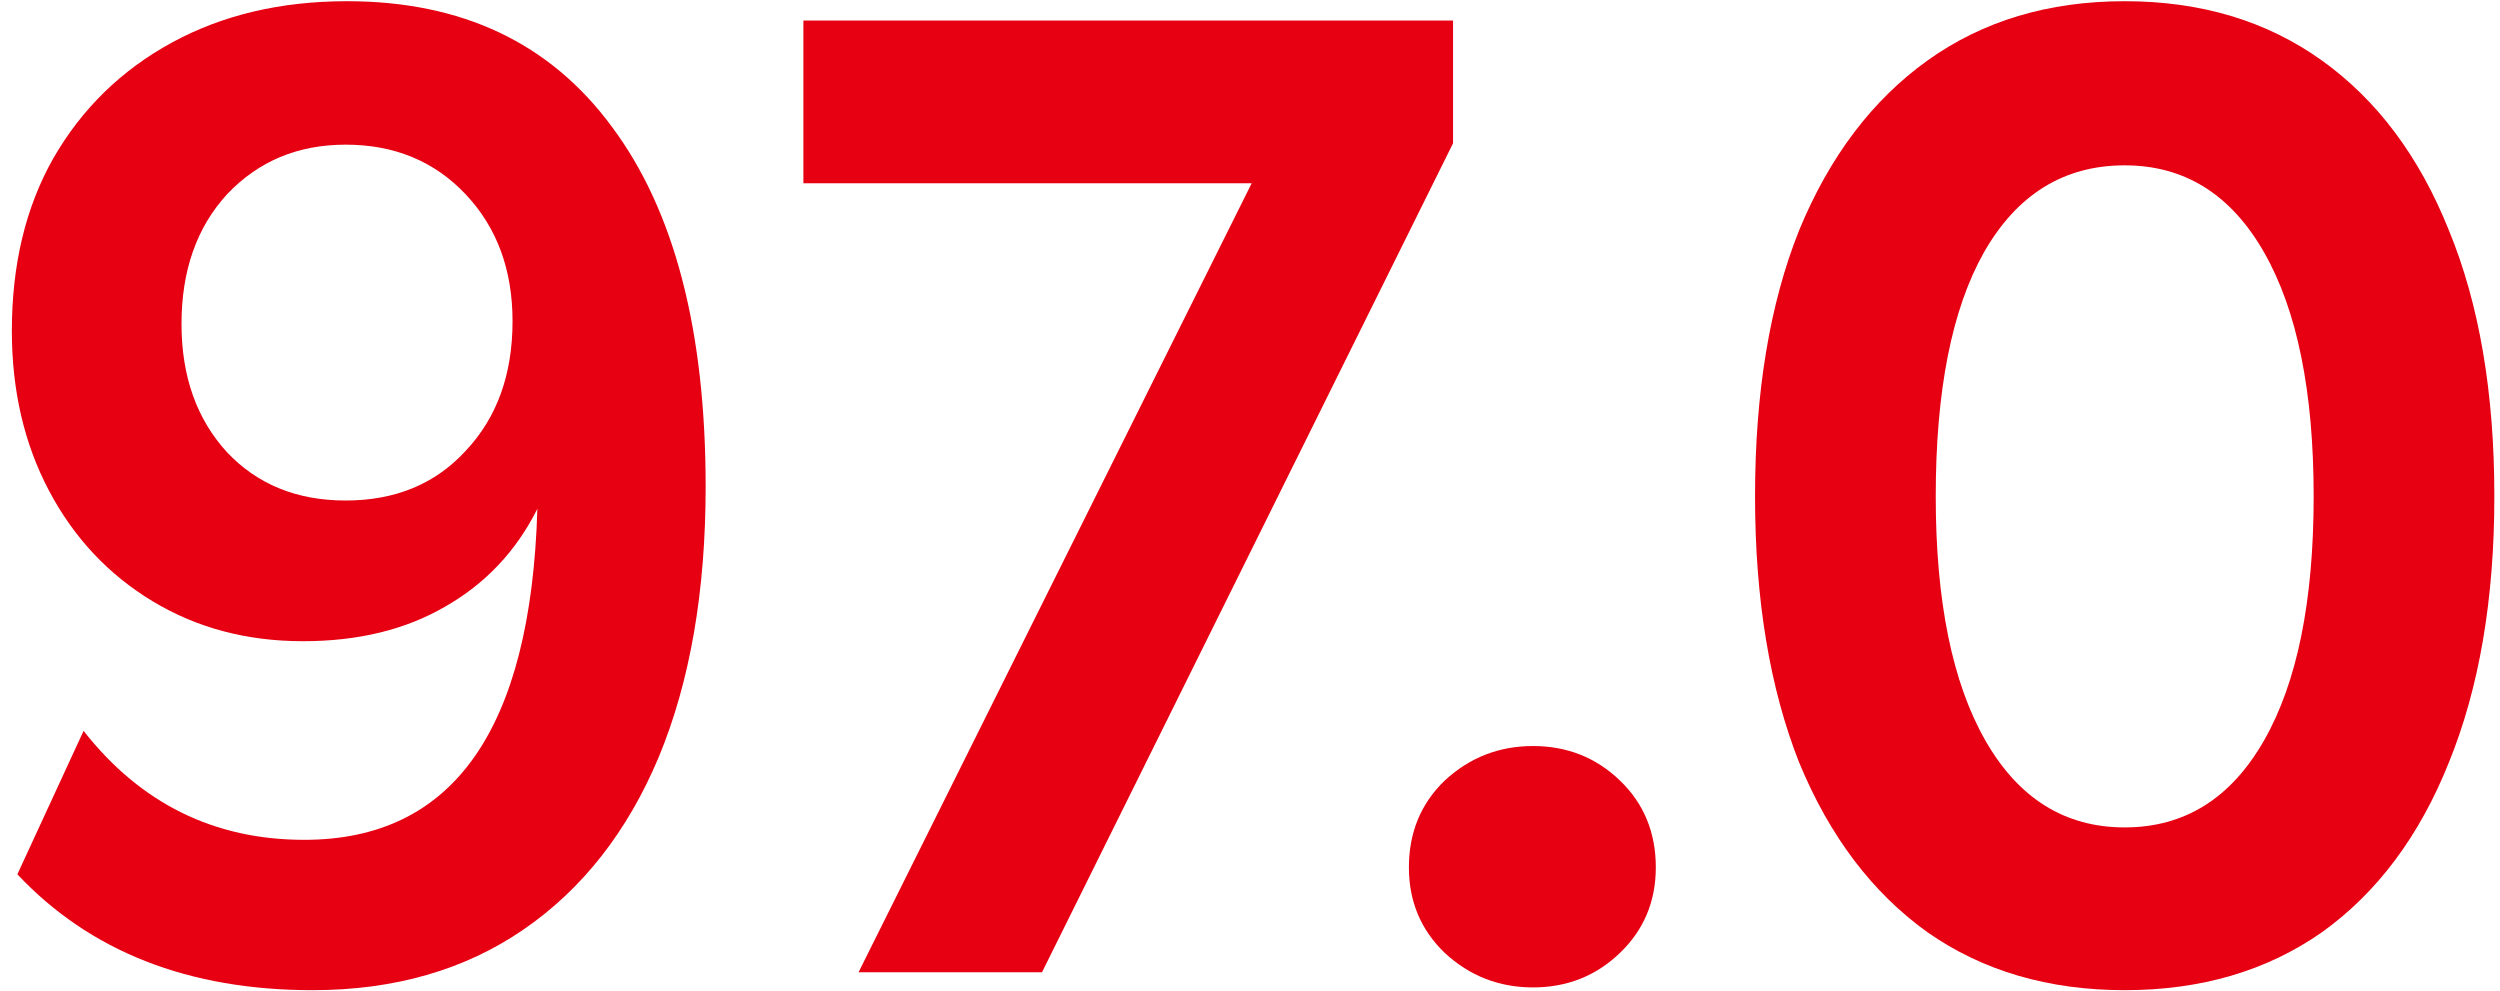 <svg width="174" height="69" viewBox="0 0 174 69" fill="none" xmlns="http://www.w3.org/2000/svg">
<path d="M122.151 34.548C122.151 27.316 123.175 21.14 125.223 16.02C127.335 10.9 130.311 6.964 134.151 4.212C137.991 1.46 142.567 0.084 147.879 0.084C153.191 0.084 157.767 1.46 161.607 4.212C165.447 6.964 168.391 10.9 170.439 16.02C172.551 21.14 173.607 27.316 173.607 34.548C173.607 41.716 172.551 47.892 170.439 53.076C168.391 58.196 165.447 62.132 161.607 64.884C157.767 67.572 153.191 68.916 147.879 68.916C142.567 68.916 137.991 67.572 134.151 64.884C130.311 62.132 127.335 58.196 125.223 53.076C123.175 47.892 122.151 41.716 122.151 34.548ZM134.727 34.548C134.727 41.844 135.879 47.508 138.183 51.54C140.487 55.572 143.719 57.588 147.879 57.588C152.039 57.588 155.271 55.572 157.575 51.54C159.879 47.508 161.031 41.844 161.031 34.548C161.031 27.252 159.879 21.588 157.575 17.556C155.271 13.524 152.039 11.508 147.879 11.508C143.655 11.508 140.391 13.524 138.087 17.556C135.847 21.524 134.727 27.188 134.727 34.548Z" fill="#E60012"/>
<path d="M98.06 60.372C98.06 57.94 98.892 55.924 100.556 54.324C102.284 52.724 104.332 51.924 106.7 51.924C109.068 51.924 111.084 52.724 112.748 54.324C114.412 55.924 115.244 57.94 115.244 60.372C115.244 62.74 114.412 64.724 112.748 66.324C111.084 67.924 109.068 68.724 106.7 68.724C104.332 68.724 102.284 67.924 100.556 66.324C98.892 64.724 98.06 62.74 98.06 60.372Z" fill="#E60012"/>
<path d="M55.916 1.428H101.132V9.972L72.524 67.668H59.756L87.116 12.756H55.916V1.428Z" fill="#E60012"/>
<path d="M0.825 23.028C0.825 18.42 1.785 14.42 3.705 11.028C5.689 7.572 8.441 4.884 11.961 2.964C15.481 1.044 19.545 0.084 24.153 0.084C32.153 0.084 38.297 2.996 42.585 8.82C46.937 14.644 49.113 22.996 49.113 33.876C49.113 41.172 48.025 47.444 45.849 52.692C43.673 57.876 40.537 61.876 36.441 64.692C32.345 67.508 27.449 68.916 21.753 68.916C13.113 68.916 6.265 66.228 1.209 60.852L5.817 50.868C9.785 55.924 14.905 58.452 21.177 58.452C31.545 58.452 36.953 50.772 37.401 35.412C35.929 38.356 33.785 40.628 30.969 42.228C28.217 43.828 24.921 44.628 21.081 44.628C17.177 44.628 13.689 43.7 10.617 41.844C7.545 39.988 5.145 37.428 3.417 34.164C1.689 30.9 0.825 27.188 0.825 23.028ZM12.633 22.548C12.633 26.196 13.689 29.172 15.801 31.476C17.913 33.716 20.665 34.836 24.057 34.836C27.513 34.836 30.297 33.684 32.409 31.38C34.585 29.076 35.673 26.068 35.673 22.356C35.673 18.772 34.585 15.828 32.409 13.524C30.233 11.22 27.449 10.068 24.057 10.068C20.729 10.068 17.977 11.22 15.801 13.524C13.689 15.828 12.633 18.836 12.633 22.548Z" fill="#E60012"/>
</svg>
